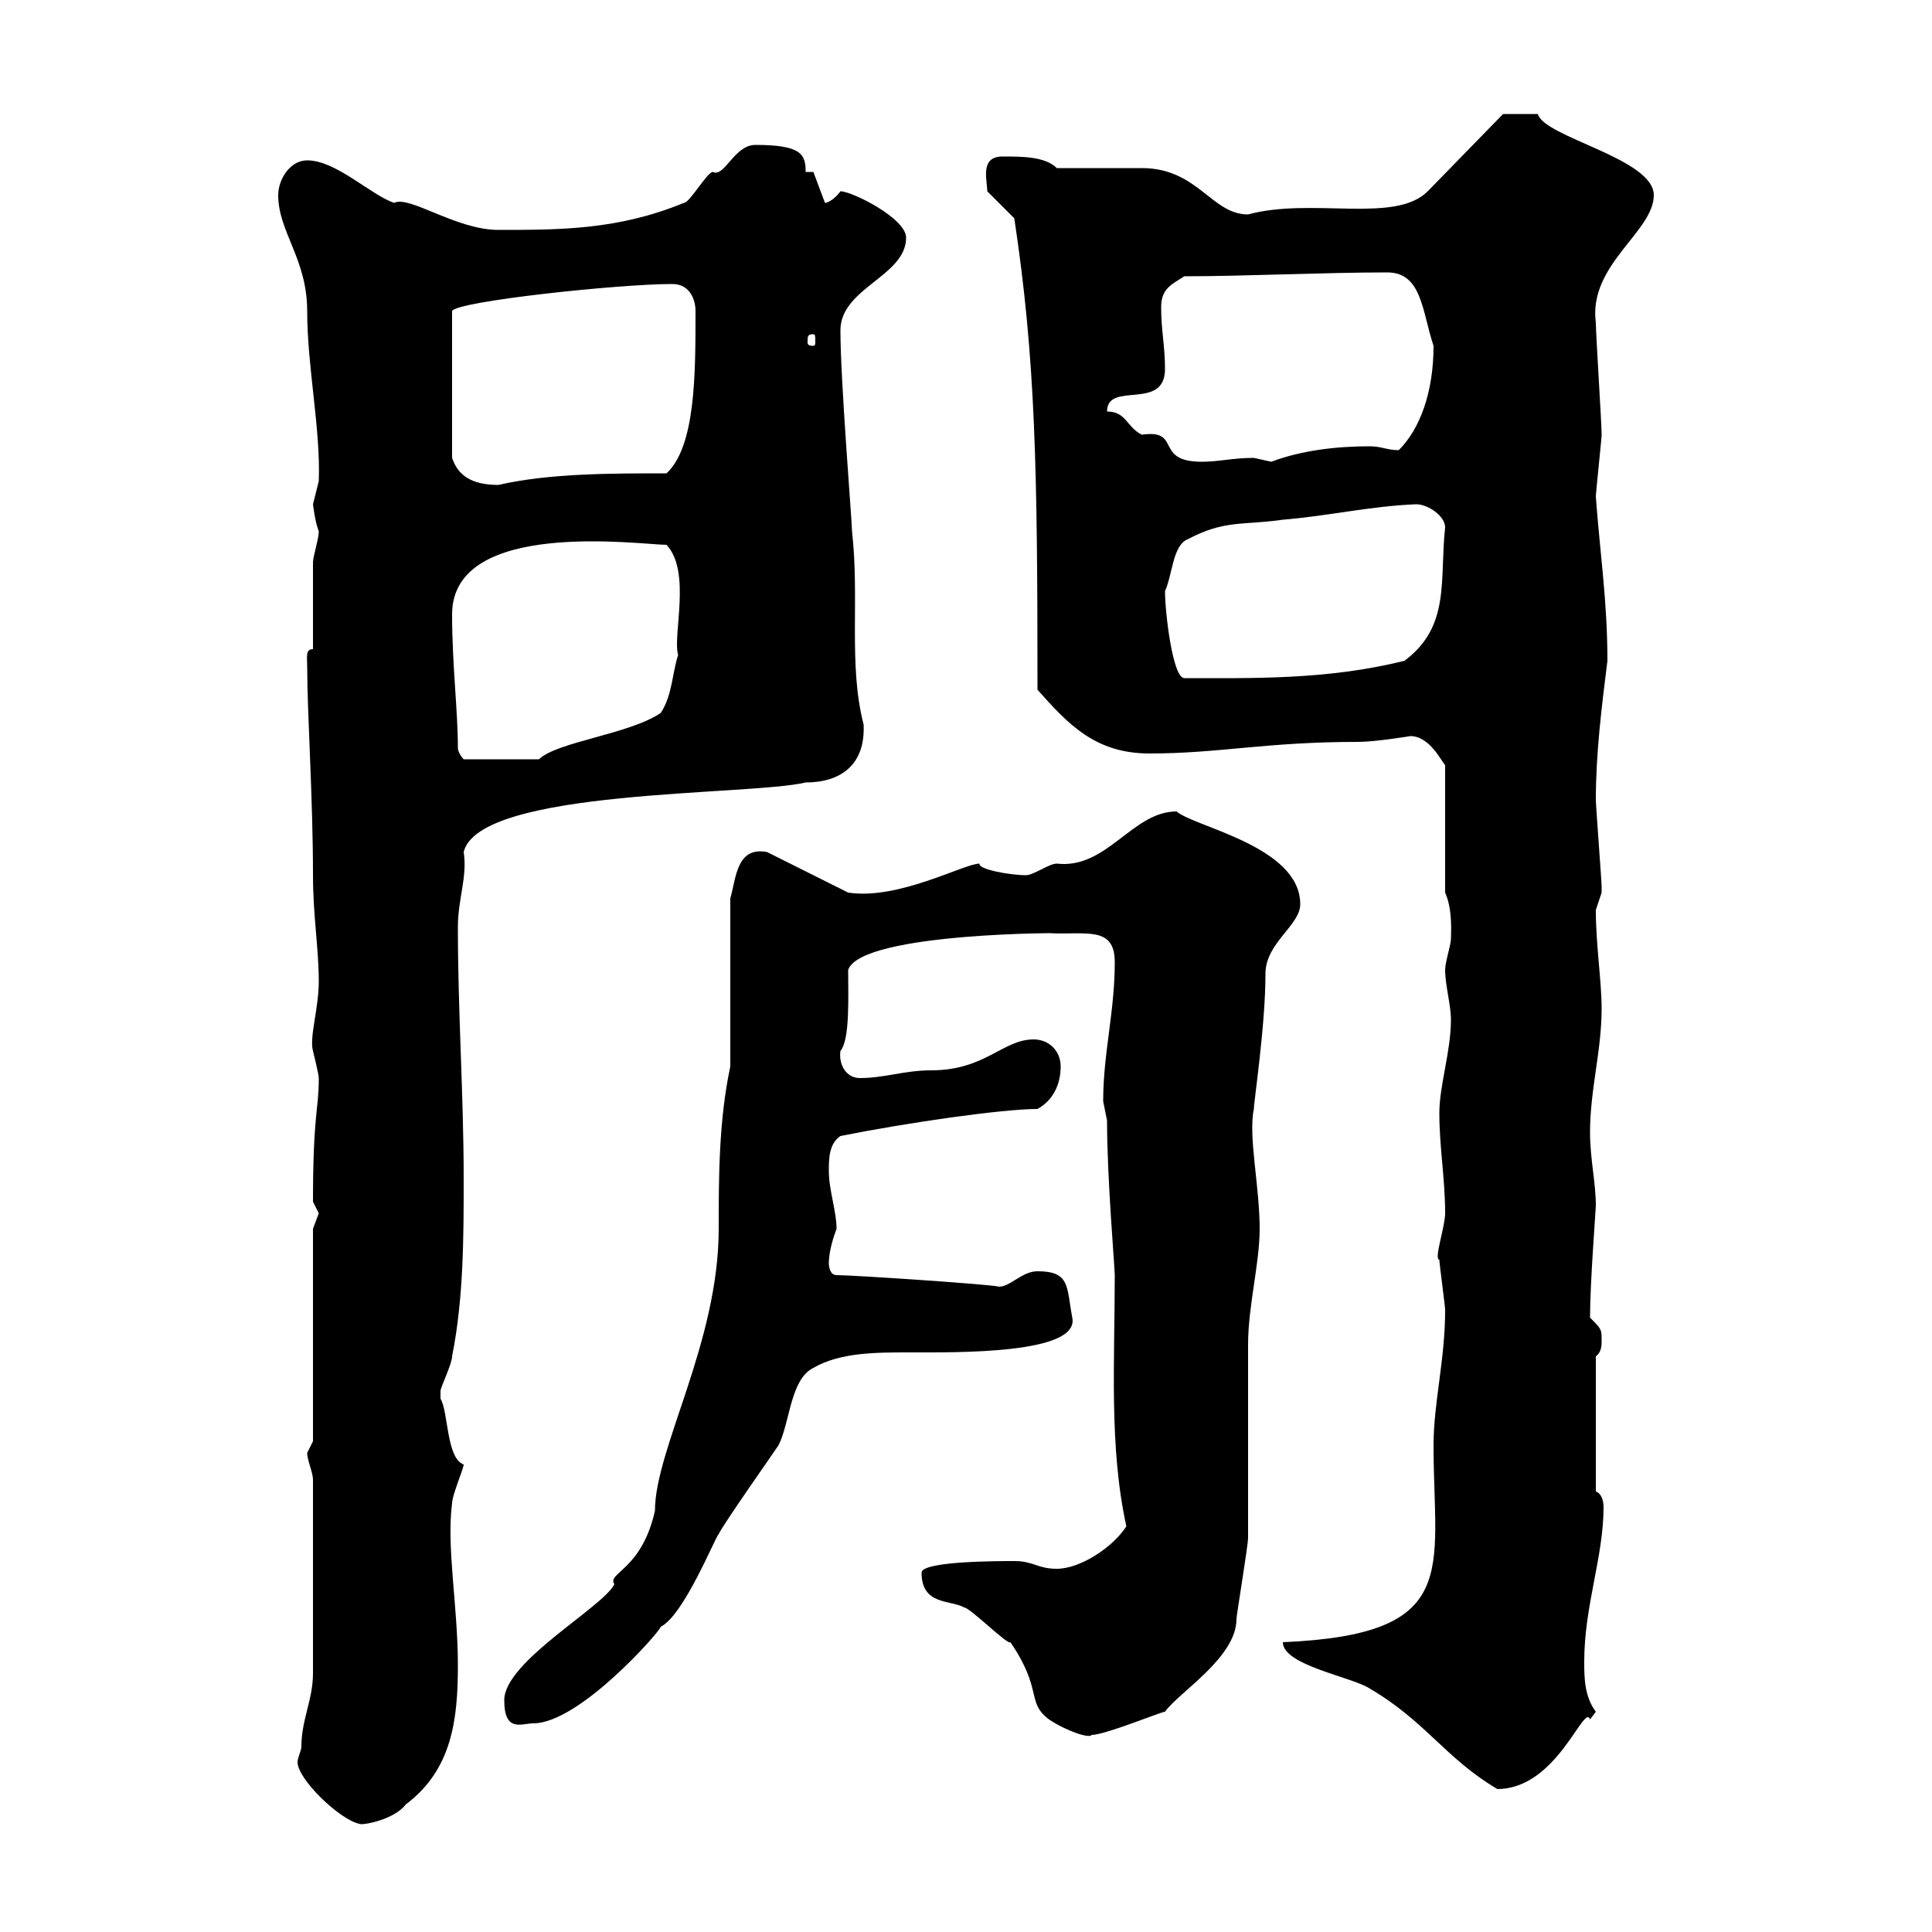 <svg xmlns="http://www.w3.org/2000/svg" xmlns:xlink="http://www.w3.org/1999/xlink" width="300" height="300"><path d="M46.80 271.20C46.80 271.80 46.20 273 46.20 273.60C46.20 276.30 52.80 282.60 55.80 283.20C56.10 283.50 61.20 282.60 63 280.20C70.20 274.80 71.10 267 71.10 258.60C71.10 249.30 69.30 240.30 70.20 233.40C70.20 232.20 72 228 72 227.40C69.30 226.50 69.60 219 68.40 217.20C68.40 217.20 68.40 216 68.40 216C68.40 215.40 70.20 211.80 70.20 210.60C72 201.60 72 192 72 183C72 170.10 71.10 157.20 71.10 144C71.10 139.50 72.60 136.20 72 132.30C74.40 122.40 116.40 123.60 125.10 121.50C130.50 121.50 134.40 118.80 134.10 112.50C131.70 103.20 133.50 93 132.30 82.50C132.30 81 130.50 59.10 130.50 51.30C130.50 44.70 140.70 42.90 140.70 36.90C140.70 33.90 132.30 29.70 130.50 29.70C129.90 30.60 128.70 31.50 128.10 31.50L126.30 26.70L125.10 26.70C125.10 24 124.50 22.50 117.30 22.50C114 22.50 112.50 27.60 110.70 26.70C109.80 26.70 107.10 31.50 106.20 31.50C96 35.70 87 35.70 77.40 35.70C70.80 35.70 63.60 30.30 61.20 31.50C57.60 30.30 52.20 24.90 47.70 24.90C45 24.90 43.20 27.90 43.20 30.30C43.20 36 47.70 40.20 47.70 48.30C47.70 57 49.80 66.60 49.50 74.70C49.50 74.70 48.60 78.30 48.60 78.30C48.60 78.30 48.90 81 49.50 82.50C49.50 83.70 48.60 86.40 48.60 87.30C48.60 89.10 48.60 99 48.60 100.80C47.40 100.80 47.70 102 47.70 103.50C47.70 110.70 48.60 123.90 48.60 135.90C48.60 142.20 49.50 147.30 49.50 152.40C49.50 156.60 48 161.10 48.60 163.20C48.60 163.20 49.50 166.80 49.50 167.40C49.50 172.50 48.60 172.80 48.60 186.60C48.60 186.60 49.50 188.40 49.50 188.40C49.50 188.40 48.60 190.80 48.60 190.80L48.60 223.80C48.60 223.80 47.70 225.60 47.70 225.60C47.70 226.80 48.60 228.60 48.60 229.80L48.60 259.80C48.60 264 46.80 267 46.80 271.20ZM199.20 255C199.20 258.60 210 260.40 212.70 262.20C221.40 267.30 224.40 273 232.50 277.80C241.80 277.80 246 264.30 246.90 267C246.90 267 247.80 265.80 247.80 265.80C246 263.40 246 260.40 246 258C246 249.30 249 241.80 249 234C249 233.10 248.70 231.90 247.80 231.60L247.80 210.60C248.70 210 248.70 208.80 248.70 208.20C248.70 206.40 248.70 206.40 246.90 204.60C246.90 199.20 247.80 187.80 247.80 187.20C247.80 183.60 246.90 180 246.90 175.80C246.90 169.20 248.70 163.20 248.70 156.60C248.70 152.40 247.80 146.70 247.80 141.30C247.80 141.30 248.70 138.60 248.70 138.60C248.70 137.70 248.70 137.70 248.70 137.70C248.70 136.80 247.80 125.10 247.80 124.20C247.80 117 248.70 109.80 249.60 102.60C249.60 93.30 248.40 85.50 247.80 77.10C247.80 76.50 248.70 68.10 248.70 67.50C248.70 65.70 247.80 51.90 247.80 50.10C246.60 41.10 256.80 36 256.80 30.30C256.80 24.60 239.70 21.30 238.80 17.70C235.80 17.70 234.30 17.70 233.40 17.70L221.70 29.70C216.60 34.80 203.70 30.60 193.80 33.30C188.10 33.30 186 26.10 177.30 26.10C175.50 26.10 165.90 26.10 164.10 26.10C162.30 24.30 158.70 24.30 155.70 24.30C152.10 24.30 153.30 27.90 153.30 29.70C153.90 30.30 156.90 33.30 157.50 33.90C160.80 55.80 161.10 72.60 161.10 107.10C165.90 112.50 170.10 117 178.50 117C189.30 117 196.50 115.20 210.90 115.20C213.60 115.20 219 114.30 219 114.30C222 114.30 223.80 118.20 224.40 118.80L224.40 138.60C225.60 141.30 225.30 144.90 225.30 145.80C225.30 146.70 224.40 149.40 224.40 150.60C224.40 153 225.30 156 225.30 158.40C225.30 163.20 223.50 168.60 223.50 172.80C223.50 178.20 224.40 183 224.40 188.40C224.40 190.50 222.60 195.60 223.50 195.60C223.50 196.20 224.40 202.80 224.40 203.40C224.40 211.20 222.60 217.80 222.60 224.40C222.60 243.90 227.10 253.80 199.20 255ZM143.10 244.20C143.10 249.30 147.60 248.40 149.70 249.60C150.60 249.60 156.60 255.60 156.90 255C162 262.50 159.30 264.30 162.90 267C165.60 268.80 169.20 270 169.50 269.40C171.60 269.40 180.30 265.80 180.90 265.80C183 262.80 192 257.40 192 251.40C192 250.80 193.80 240 193.80 238.80C193.80 236.40 193.80 211.80 193.80 208.80C193.80 202.80 195.60 196.20 195.60 190.80C195.60 184.20 193.80 176.40 194.70 172.20C194.70 171 196.50 159.30 196.50 151.20C196.50 146.40 201.90 143.70 201.90 140.40C201.90 131.40 185.40 128.40 182.70 126C175.80 126 171.90 135 164.10 134.10C162.90 134.10 160.50 135.90 159.30 135.90C156.90 135.90 151.80 135 152.10 134.10C149.70 134.10 139.50 139.80 131.70 138.60L119.10 132.30C114.30 131.40 114.30 136.50 113.40 139.50L113.40 165.60C111.60 174 111.60 183 111.60 190.80C111.60 208.50 101.70 225 101.70 234.60C99.60 243.90 94.20 244.20 95.40 246C93.60 249.60 78.30 258 78.30 264C78.30 269.10 81 267.60 82.80 267.60C90 267.60 102.60 253.20 102.60 252.60C106.20 250.80 111 238.80 111.60 238.20C112.50 236.40 119.70 226.20 120.90 224.40C122.70 220.80 122.70 214.20 126.30 212.40C130.50 210 135.90 210 141.30 210C148.50 210 167.70 210.30 166.50 204.60C165.60 199.80 166.20 197.40 161.10 197.40C158.70 197.40 156.90 199.80 155.10 199.80C154.80 199.50 132.60 198 129.90 198C128.70 198 128.70 196.20 128.70 196.20C128.70 195 129 193.20 129.90 190.80C129.90 188.10 128.70 184.80 128.70 181.80C128.70 180 128.70 177.60 130.50 176.40C141 174.30 155.70 172.20 161.10 172.20C163.80 170.70 164.70 168 164.70 165.60C164.70 163.20 162.90 161.40 160.50 161.40C155.70 161.40 153 166.20 144.60 166.20C140.40 166.20 137.40 167.40 133.50 167.40C131.40 167.40 130.20 165.30 130.50 163.20C132 161.40 131.70 154.80 131.70 150.60C133.80 144.60 167.40 144.90 162.90 144.90C168.60 145.20 173.10 143.70 173.10 149.40C173.10 157.20 171.30 163.50 171.30 171C171.30 171 171.90 174 171.90 174C171.90 183 173.10 196.80 173.10 198C173.10 211.50 172.20 224.70 174.90 237C172.80 240.30 167.70 243.60 164.10 243.60C161.10 243.60 160.50 242.40 157.50 242.40C155.10 242.40 143.10 242.40 143.10 244.20ZM70.20 95.40C70.20 80.40 99.60 84.60 103.50 84.60C107.40 88.80 104.40 98.70 105.30 101.70C104.40 104.40 104.40 108 102.60 110.70C97.80 114 86.40 115.20 83.70 117.90L72 117.90C72 117.90 71.10 117 71.10 116.10C71.10 110.40 70.20 103.20 70.20 95.40ZM180.90 91.80C182.10 89.10 182.10 84.60 184.50 83.70C190.20 80.70 192.90 81.60 199.20 80.70C206.40 80.10 212.70 78.60 219.90 78.30C221.70 78.30 224.40 80.10 224.40 81.90C223.50 90 225.30 97.20 218.10 102.60C206.10 105.60 194.40 105.30 183.90 105.30C182.10 105.30 180.90 95.10 180.90 91.80ZM104.40 44.10C107.10 44.10 108 46.50 108 48.30C108 58.20 108 69.30 103.50 73.50C94.80 73.50 85.20 73.50 77.40 75.30C73.20 75.30 71.10 73.80 70.20 71.10L70.20 48.30C70.80 46.80 96 44.10 104.40 44.10ZM171.90 63.90C171.90 59.10 180.90 63.90 180.90 57.30C180.90 53.70 180.30 51.30 180.30 47.70C180.30 44.70 182.10 44.10 183.90 42.90C193.20 42.90 205.80 42.30 215.40 42.30C220.80 42.30 220.80 48.30 222.60 53.70C222.60 60.90 220.50 66.60 217.20 69.90C215.40 69.90 214.50 69.30 212.70 69.30C207.60 69.30 202.20 69.90 197.40 71.70C197.40 71.70 194.70 71.10 194.70 71.10C191.40 71.10 189.30 71.70 186.60 71.70C179.10 71.70 183.60 66.60 177.30 67.50C174.90 66.30 174.90 63.90 171.90 63.90ZM126.30 51.90C126.60 51.90 126.60 52.20 126.60 53.10C126.60 53.40 126.60 53.70 126.30 53.70C125.40 53.70 125.40 53.40 125.40 53.10C125.40 52.20 125.40 51.90 126.30 51.90Z"/></svg>